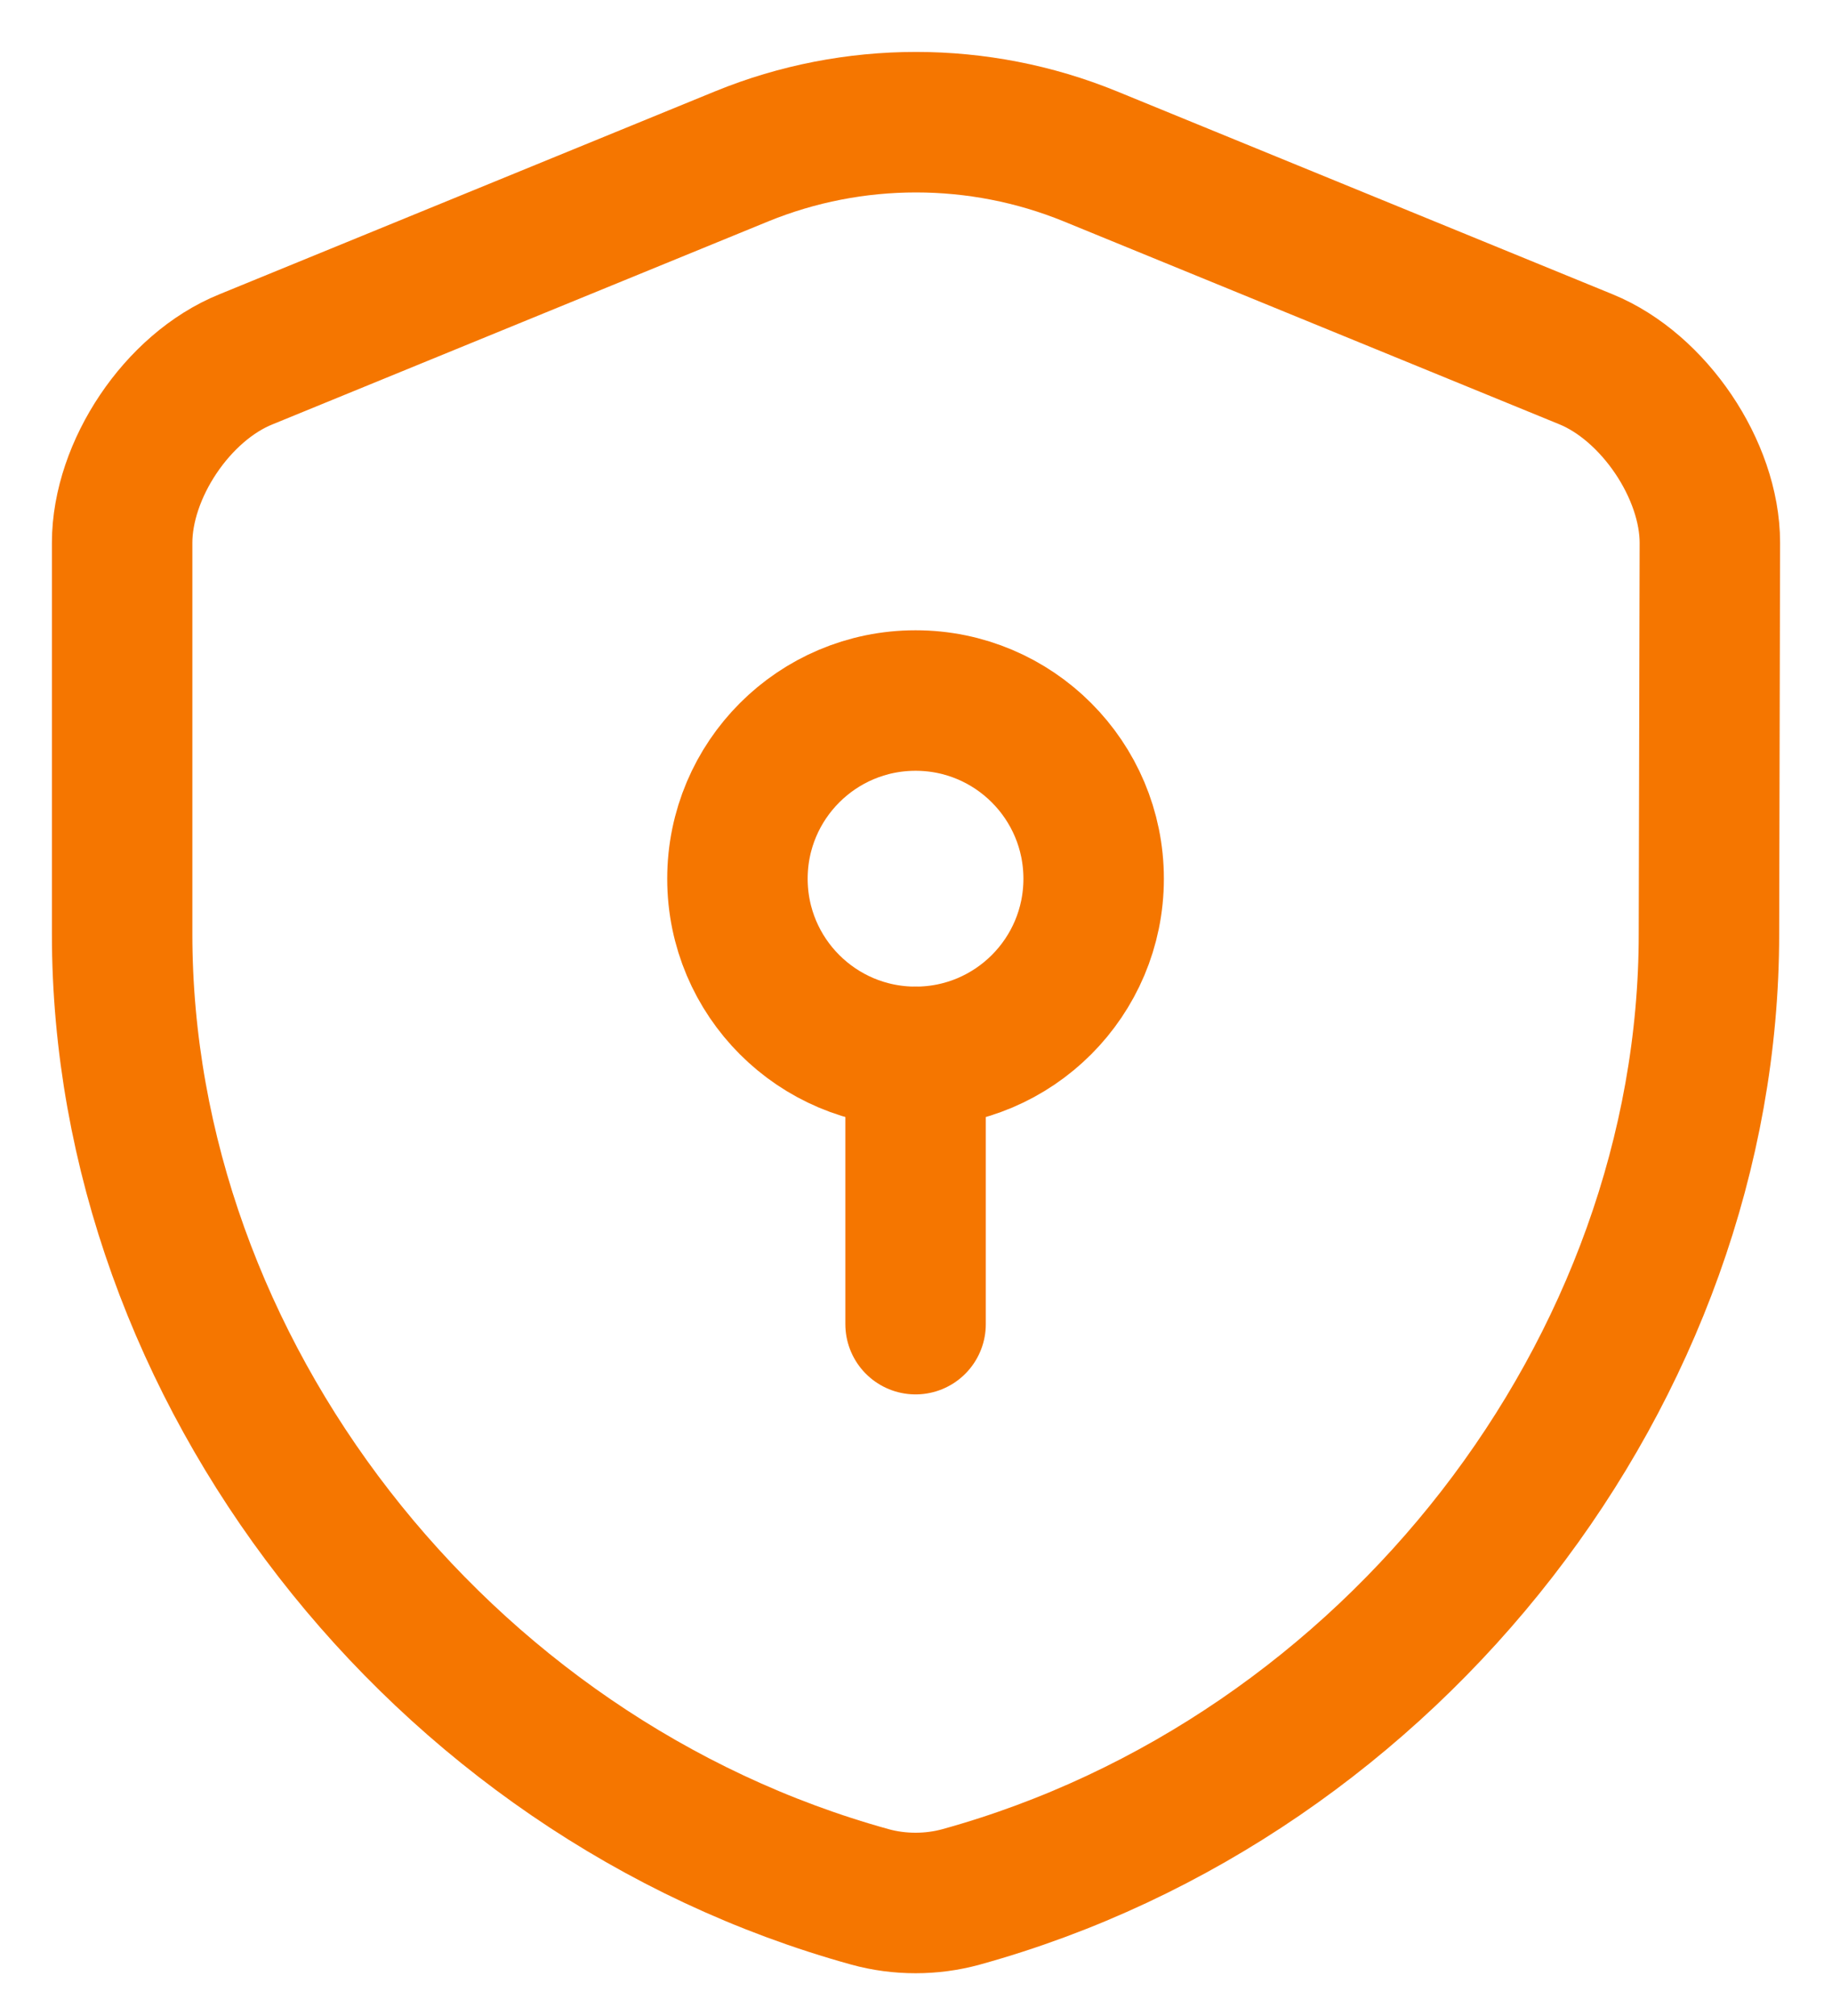 <?xml version="1.0" encoding="UTF-8"?>
<svg xmlns="http://www.w3.org/2000/svg" width="30" height="33" viewBox="0 0 30 33" fill="none">
  <path d="M27.985 15.288C27.985 22.419 22.809 29.097 15.736 31.051C15.255 31.183 14.73 31.183 14.249 31.051C7.177 29.097 2 22.419 2 15.288V8.886C2 7.691 2.904 6.335 4.027 5.882L12.149 2.558C13.972 1.814 16.028 1.814 17.851 2.558L25.973 5.882C27.081 6.335 28 7.691 28 8.886L27.985 15.288Z" stroke="#F57600" stroke-width="2.3" stroke-linecap="round" stroke-linejoin="round"></path>
  <path d="M14.993 17.3C16.603 17.3 17.909 15.995 17.909 14.384C17.909 12.773 16.603 11.467 14.993 11.467C13.382 11.467 12.076 12.773 12.076 14.384C12.076 15.995 13.382 17.3 14.993 17.3Z" stroke="#F57600" stroke-width="2.3" stroke-miterlimit="10" stroke-linecap="round" stroke-linejoin="round"></path>
  <path d="M14.993 17.3V21.675" stroke="#F57600" stroke-width="2.3" stroke-miterlimit="10" stroke-linecap="round" stroke-linejoin="round"></path>
</svg>

